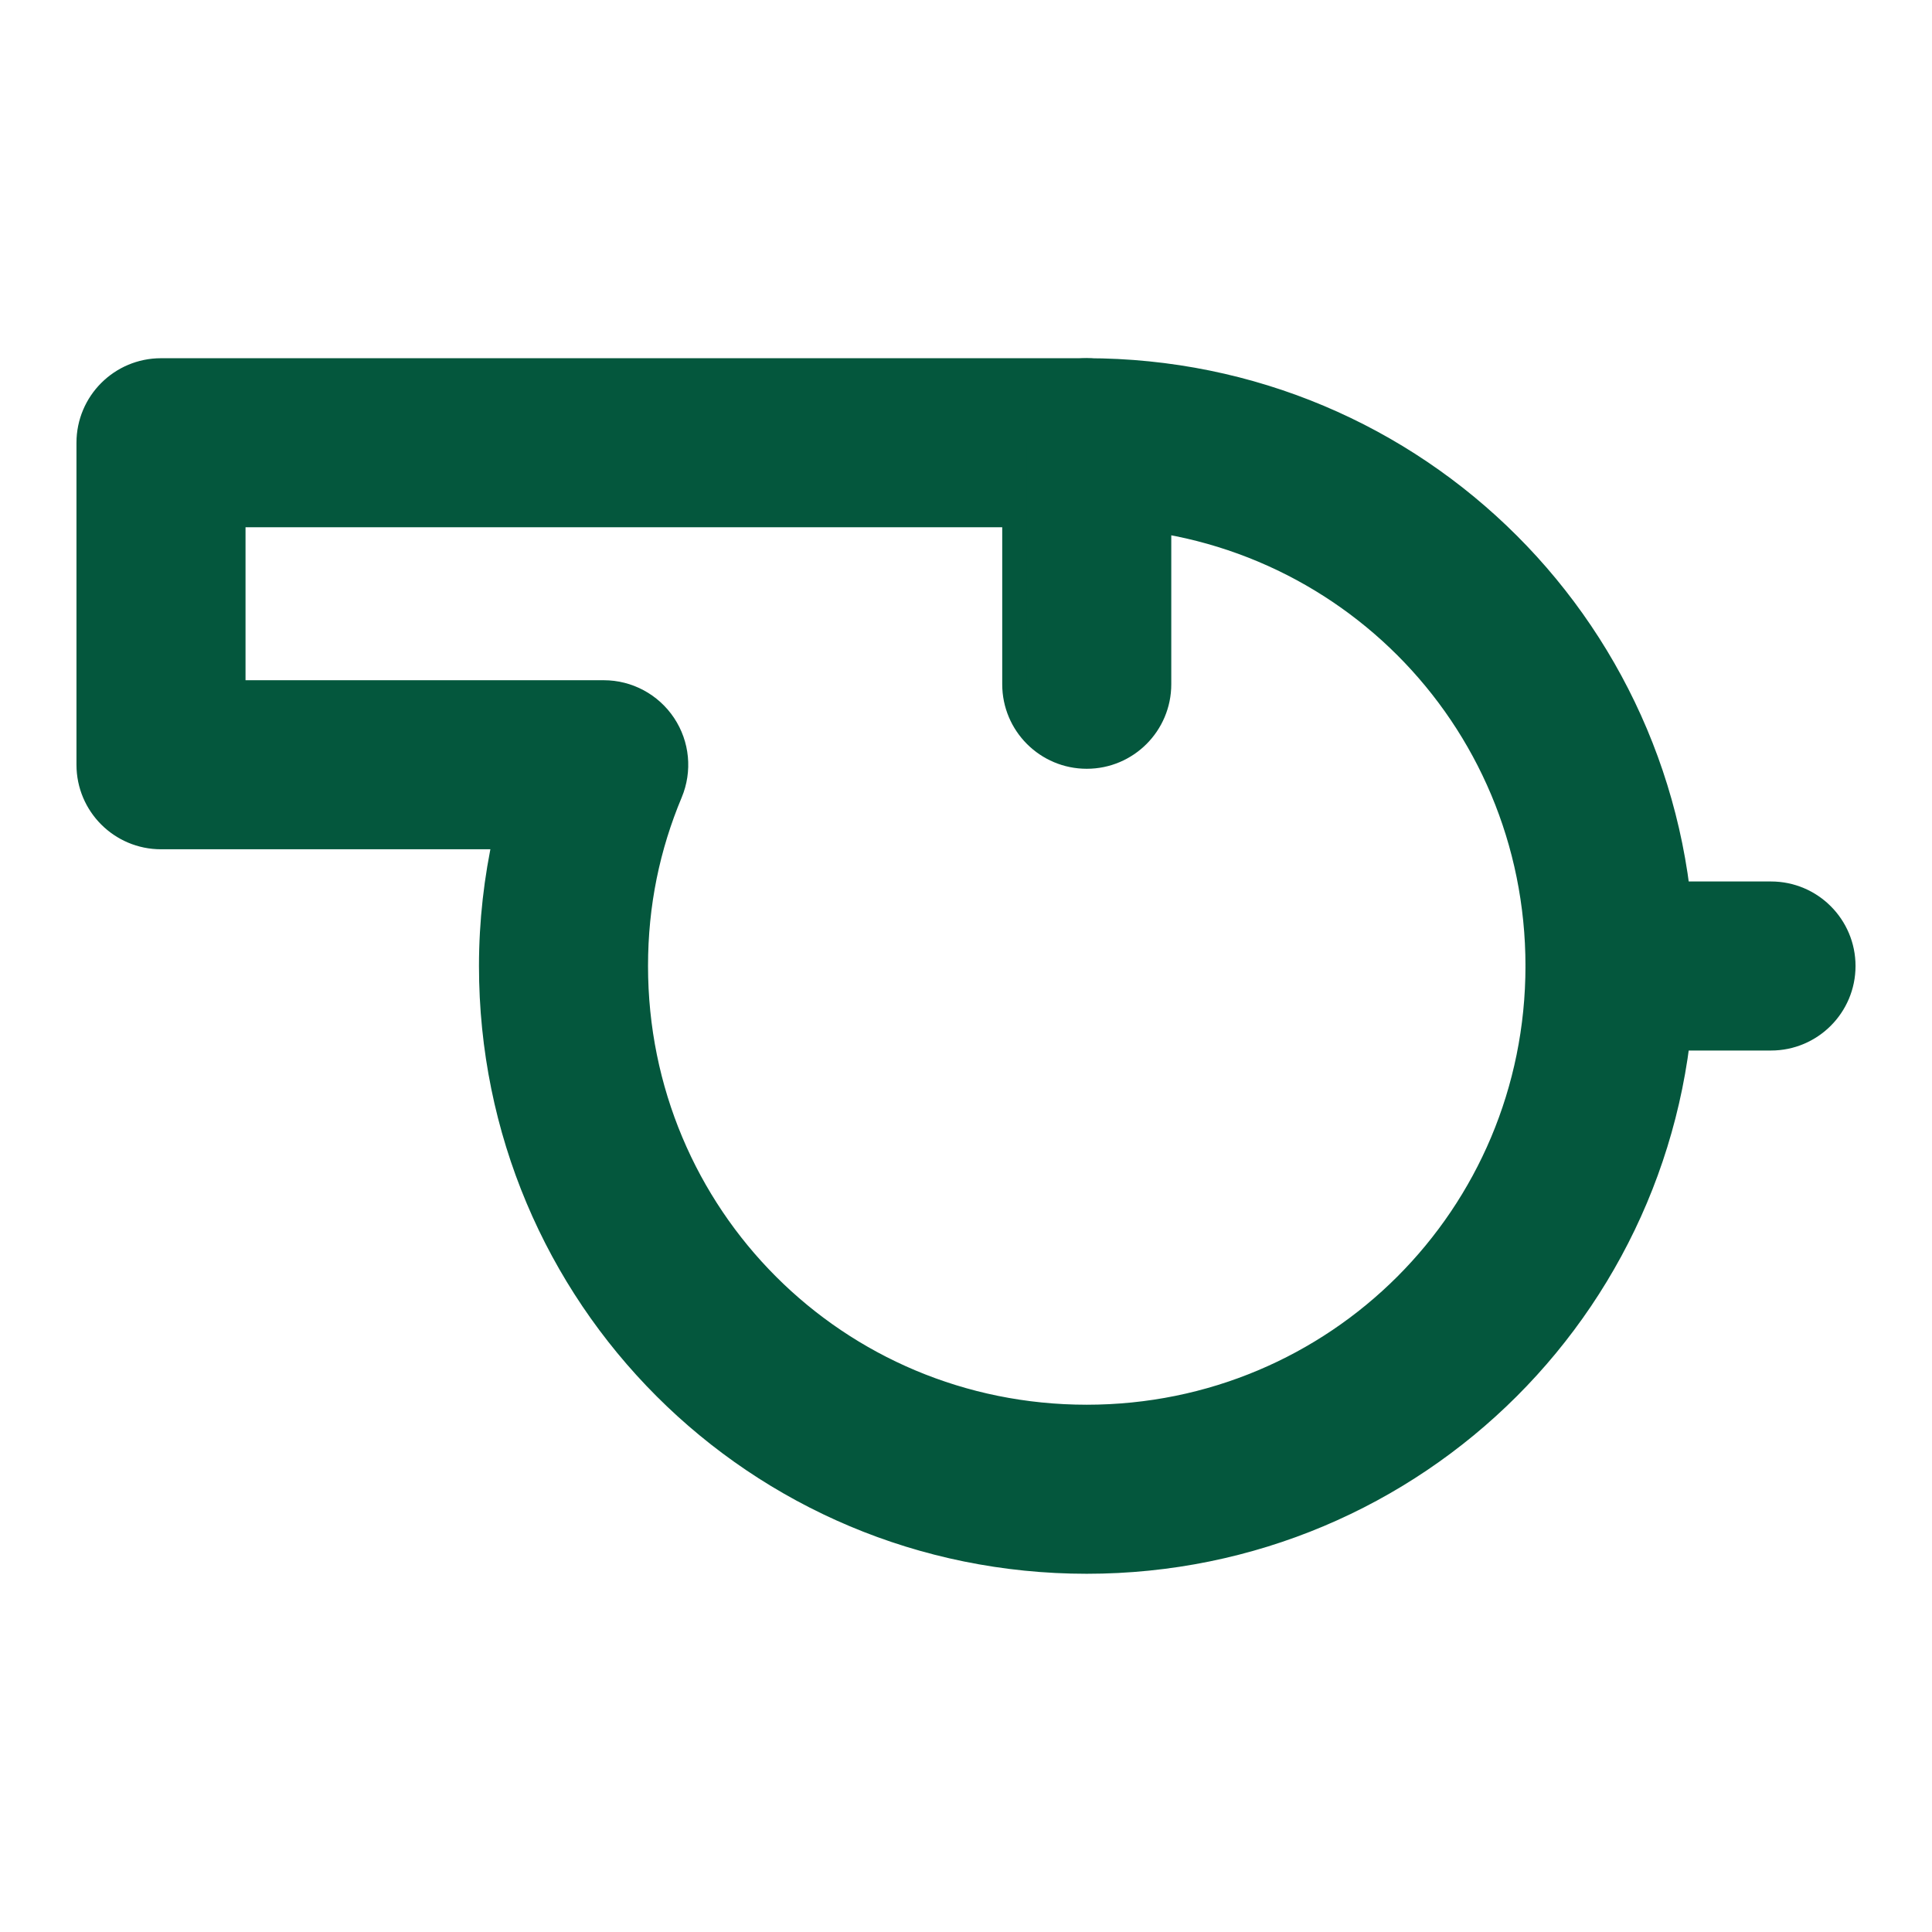 <svg width="24" height="24" viewBox="0 0 24 24" fill="none" xmlns="http://www.w3.org/2000/svg">
<path d="M13.5 4.6C17.602 4.6 20.9 7.898 20.9 12C20.9 16.102 17.597 19.4 13.5 19.4C9.398 19.4 6.1 16.102 6.1 12C6.1 11.447 6.163 10.914 6.276 10.4H2C1.503 10.4 1.1 9.997 1.1 9.5V5.5C1.1 5.003 1.503 4.6 2 4.6H13.5ZM2.9 8.6H7.5C7.801 8.6 8.082 8.751 8.249 9.002C8.416 9.253 8.446 9.57 8.33 9.848C8.051 10.514 7.9 11.226 7.9 12C7.9 15.108 10.392 17.6 13.5 17.6C16.603 17.6 19.1 15.107 19.1 12C19.1 8.892 16.608 6.4 13.5 6.4H2.9V8.6Z" fill="#04573D" stroke="#04573D" stroke-width="0.3"/>
<path d="M13.5 4.6C13.997 4.6 14.4 5.003 14.4 5.5V8.5C14.4 8.997 13.997 9.4 13.5 9.4C13.003 9.4 12.6 8.997 12.6 8.5V5.5C12.6 5.003 13.003 4.6 13.5 4.6Z" fill="#04573D" stroke="#04573D" stroke-width="0.3"/>
<path d="M22 11.1C22.497 11.1 22.9 11.503 22.9 12C22.9 12.497 22.497 12.9 22 12.9H20C19.503 12.9 19.1 12.497 19.1 12C19.1 11.503 19.503 11.1 20 11.1H22Z" fill="#04573D" stroke="#04573D" stroke-width="0.3"/>
</svg>
